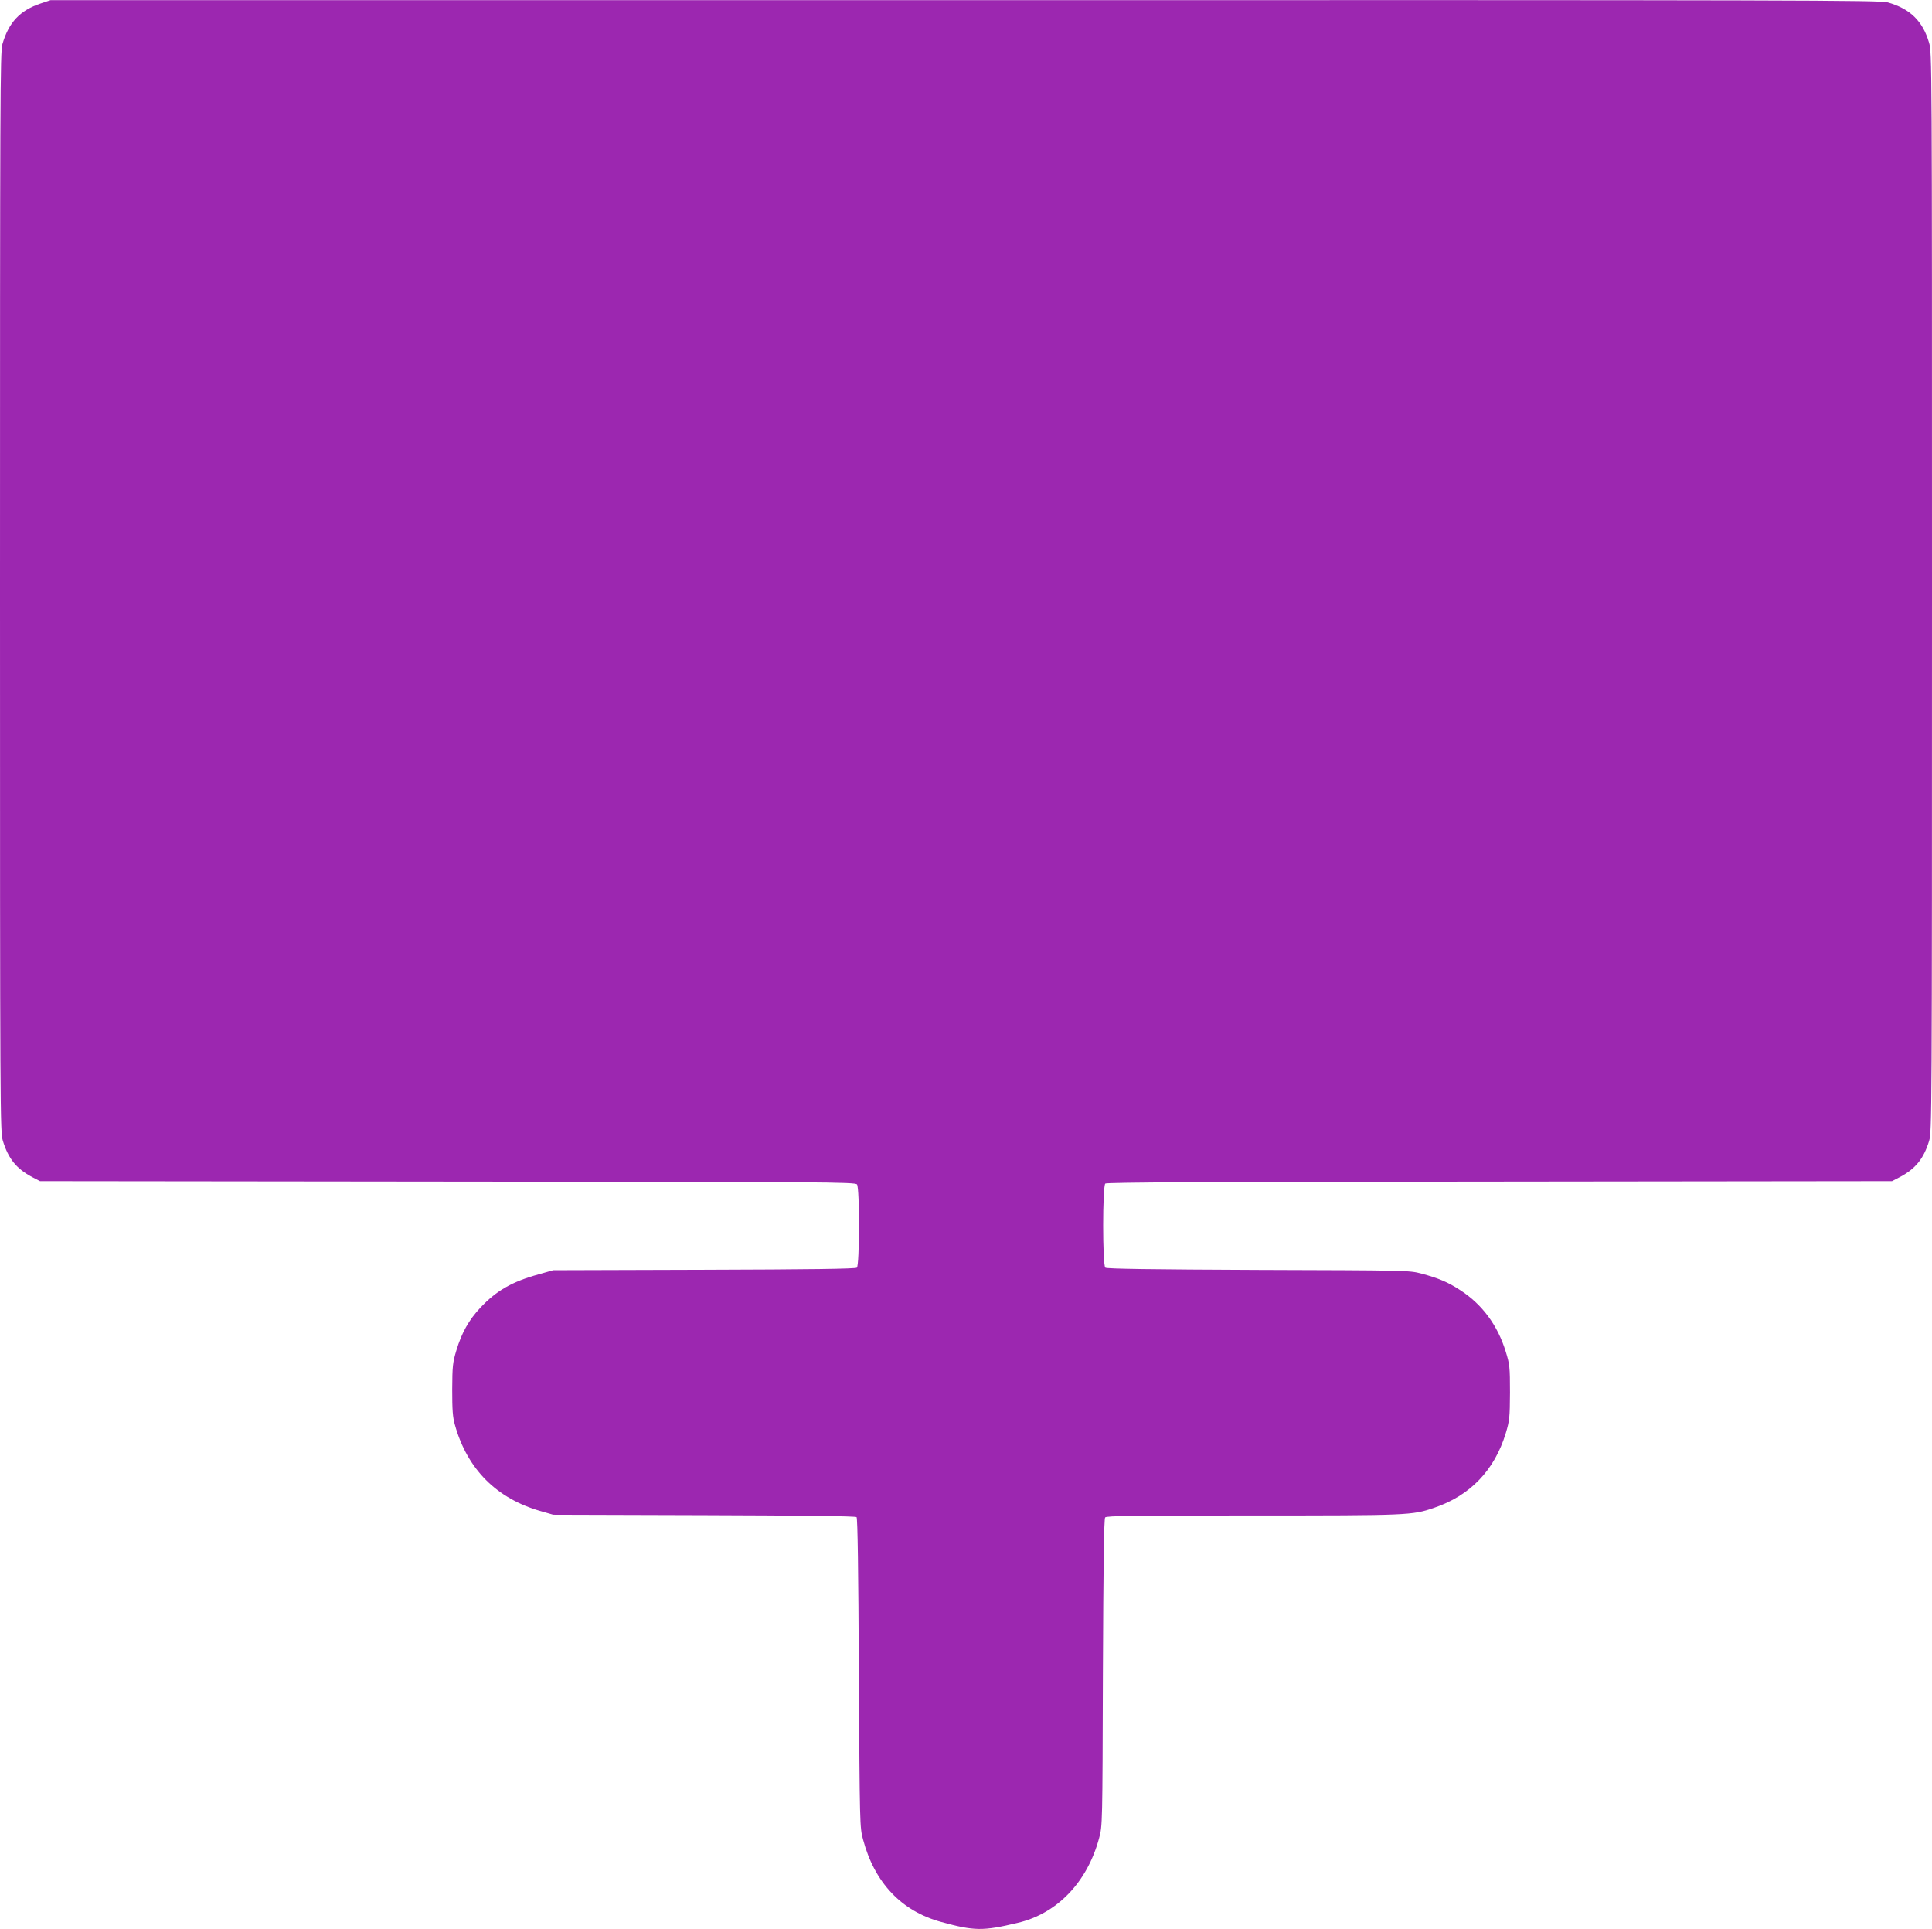 <?xml version="1.0" standalone="no"?>
<!DOCTYPE svg PUBLIC "-//W3C//DTD SVG 20010904//EN"
 "http://www.w3.org/TR/2001/REC-SVG-20010904/DTD/svg10.dtd">
<svg version="1.0" xmlns="http://www.w3.org/2000/svg"
 width="1280pt" height="1278pt" viewBox="0 0 1280 1278"
 preserveAspectRatio="xMidYMid meet">
<g transform="translate(0,1278) scale(0.1,-0.1)"
fill="#9c27b0" stroke="none">
<path d="M269 12757 c-137 -46 -211 -125 -253 -269 -15 -51 -16 -361 -16
-3630 0 -3484 1 -3575 19 -3636 36 -118 90 -185 194 -240 l52 -27 2700 -3
c2522 -2 2701 -3 2713 -19 18 -25 17 -536 -1 -551 -9 -8 -313 -12 -1013 -14
l-999 -3 -95 -27 c-176 -48 -282 -109 -387 -221 -77 -82 -124 -166 -159 -282
-25 -82 -27 -105 -28 -260 0 -136 3 -183 18 -235 82 -294 277 -489 571 -572
l80 -23 1000 -3 c660 -2 1003 -6 1010 -13 7 -7 12 -359 15 -1032 6 -1011 6
-1023 28 -1104 76 -286 255 -475 518 -546 219 -60 276 -61 506 -6 262 61 462
270 540 562 22 81 22 89 25 1096 3 714 7 1019 15 1028 8 11 191 13 977 13
1031 0 1057 1 1200 50 241 81 402 249 477 495 25 84 27 103 28 270 0 168 -2
186 -28 270 -53 174 -156 314 -302 408 -81 53 -143 79 -258 110 -80 21 -95 21
-1080 24 -700 3 -1004 7 -1013 15 -19 16 -19 541 0 557 10 8 720 12 2613 13
l2599 3 52 27 c104 55 158 122 194 240 18 61 19 152 19 3637 0 3535 0 3575
-20 3640 -42 142 -125 223 -272 265 -51 15 -551 16 -6115 15 l-6058 0 -66 -22z"/>
</g>
</svg>
